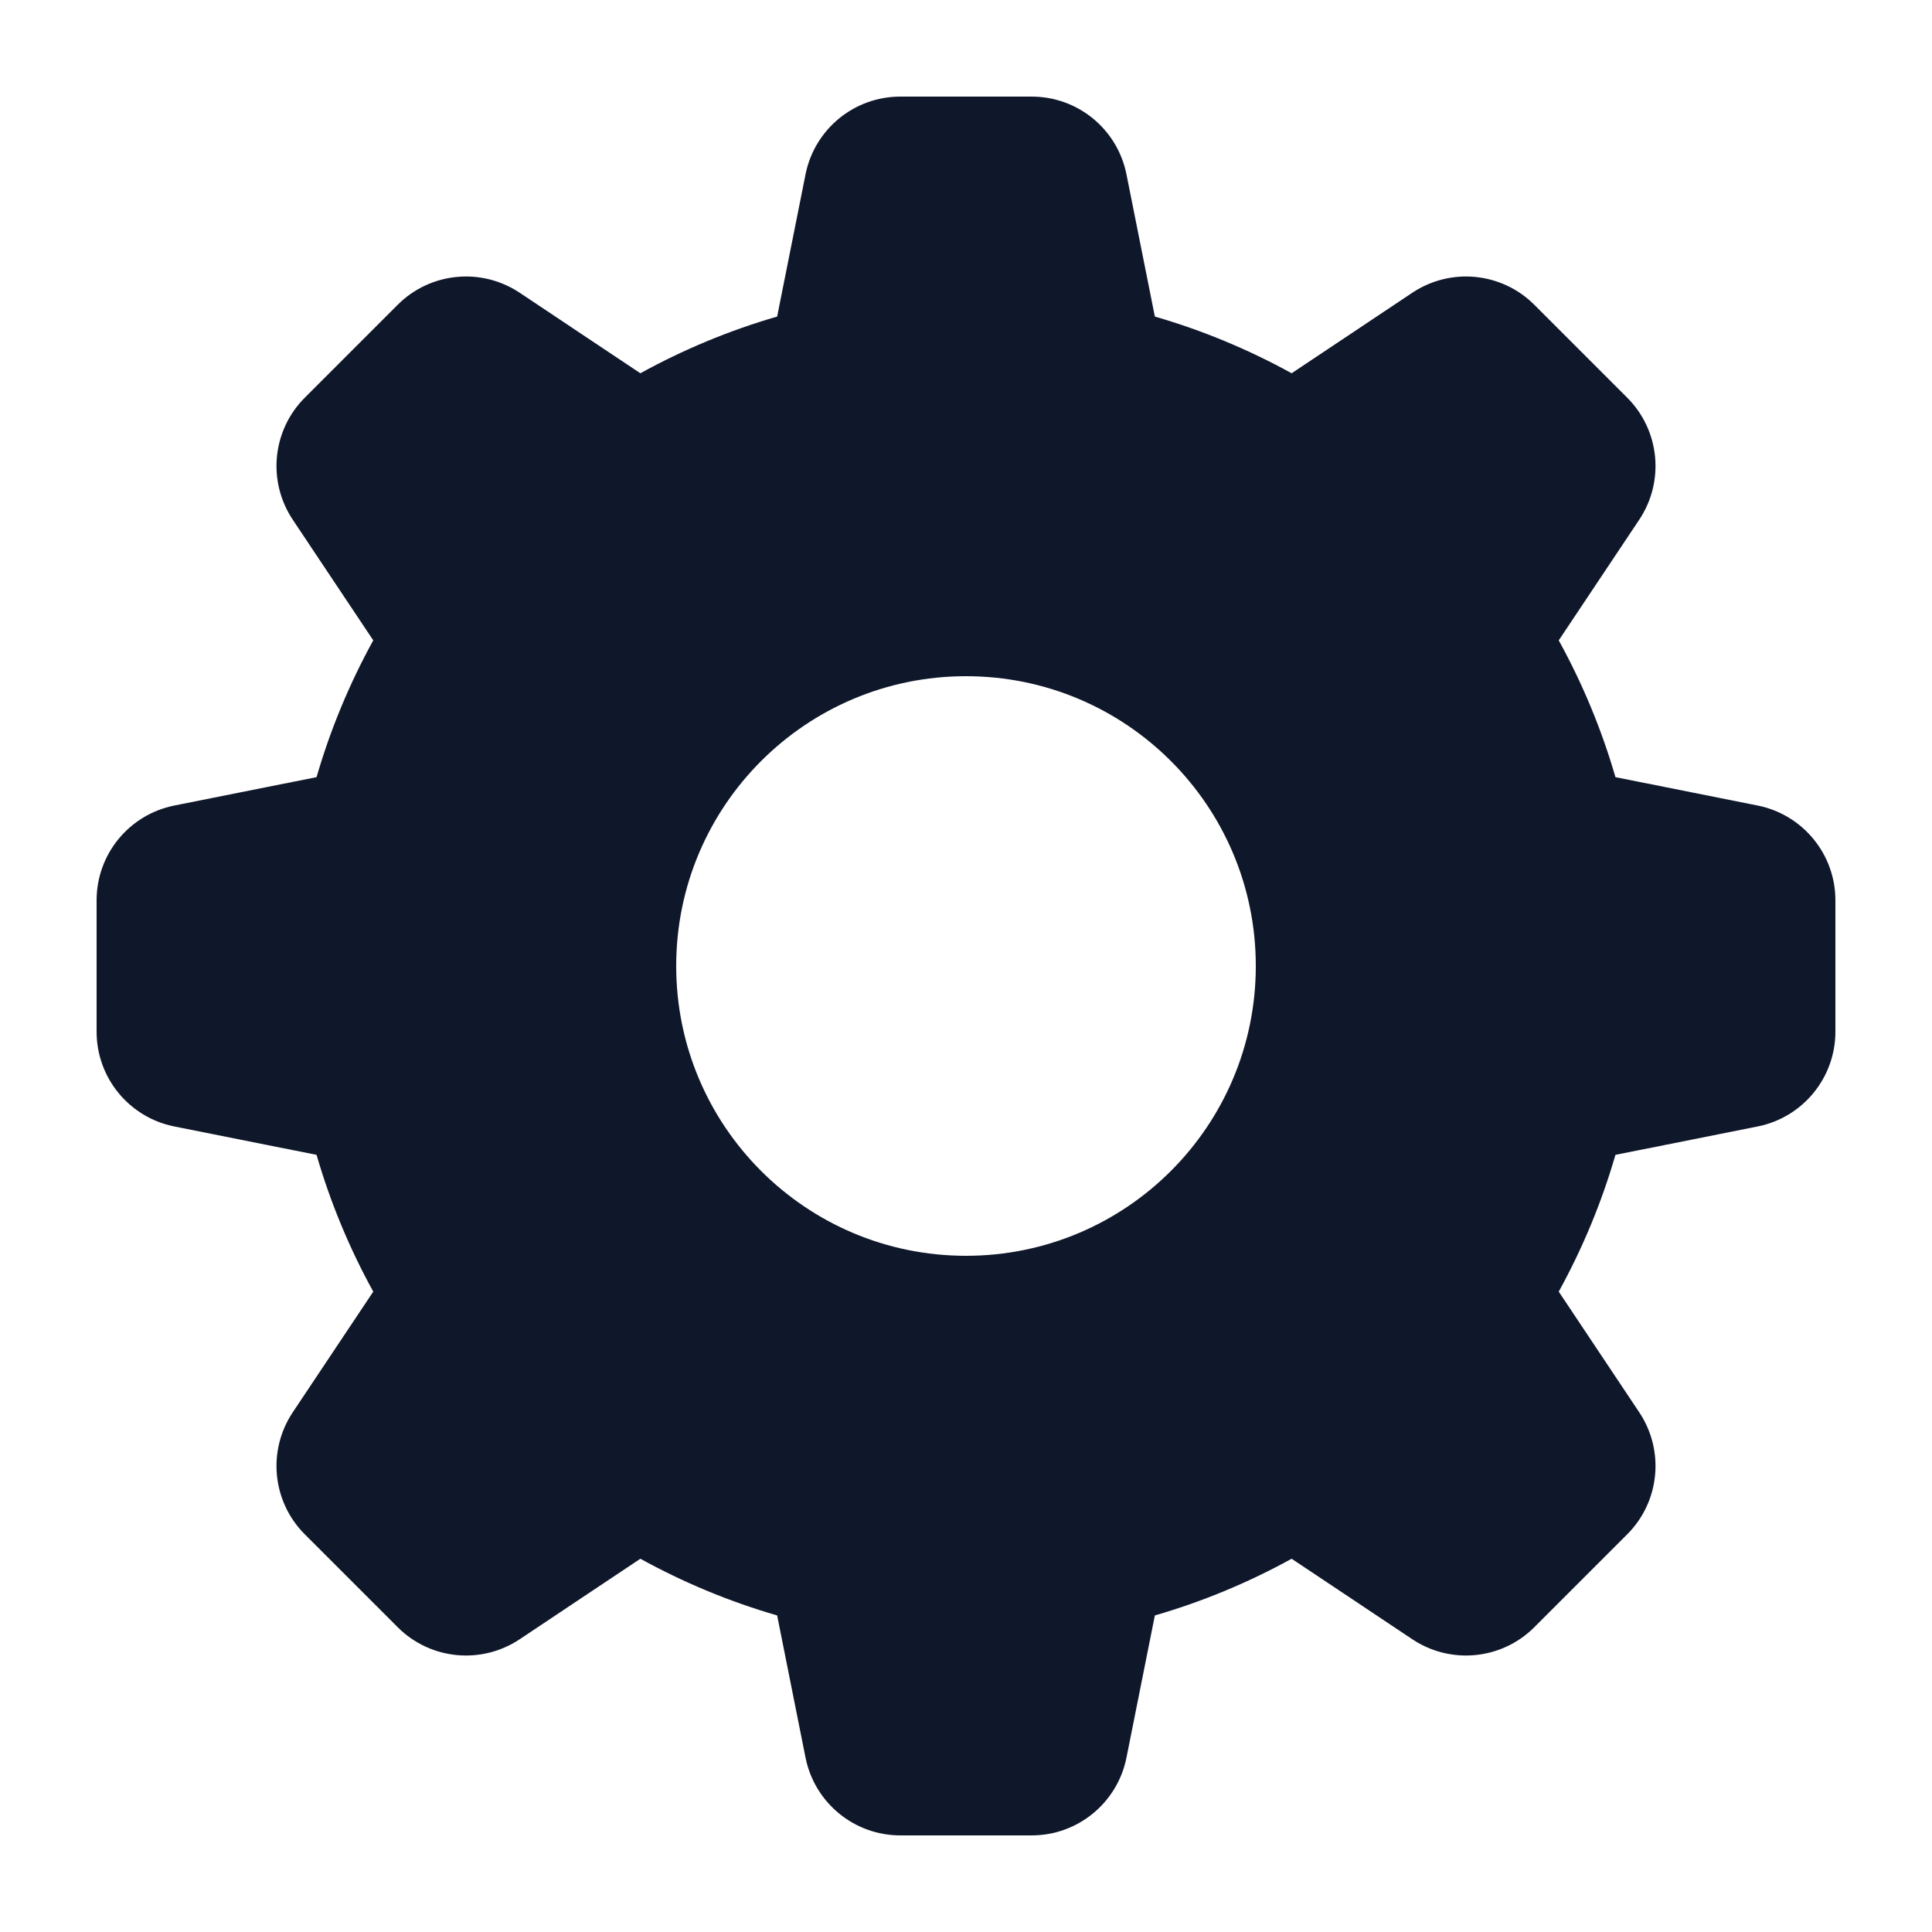 <svg width="20" height="20" viewBox="0 0 20 20" fill="none" xmlns="http://www.w3.org/2000/svg">
<path fill-rule="evenodd" clip-rule="evenodd" d="M8.339 1.804C8.433 1.336 8.843 1 9.32 1H10.68C11.157 1 11.567 1.336 11.661 1.804L11.955 3.277C12.452 3.421 12.926 3.619 13.371 3.864L14.621 3.03C15.018 2.766 15.546 2.818 15.883 3.155L16.845 4.117C17.182 4.454 17.234 4.982 16.97 5.379L16.136 6.629C16.381 7.074 16.579 7.548 16.723 8.045L18.196 8.339C18.663 8.433 19 8.843 19 9.32V10.68C19 11.157 18.663 11.567 18.196 11.661L16.723 11.955C16.579 12.452 16.381 12.926 16.136 13.371L16.97 14.621C17.234 15.018 17.182 15.546 16.845 15.883L15.883 16.845C15.546 17.182 15.018 17.234 14.621 16.97L13.371 16.136C12.926 16.381 12.452 16.579 11.955 16.723L11.661 18.196C11.567 18.663 11.157 19 10.68 19H9.32C8.843 19 8.433 18.663 8.339 18.196L8.045 16.723C7.548 16.579 7.074 16.381 6.629 16.136L5.379 16.97C4.982 17.234 4.454 17.182 4.117 16.845L3.155 15.883C2.818 15.546 2.766 15.018 3.03 14.621L3.864 13.371C3.619 12.926 3.421 12.452 3.277 11.955L1.804 11.661C1.336 11.567 1 11.157 1 10.68L1 9.32C1 8.843 1.336 8.433 1.804 8.339L3.277 8.045C3.421 7.548 3.619 7.074 3.864 6.629L3.03 5.379C2.766 4.982 2.818 4.454 3.155 4.117L4.117 3.155C4.454 2.818 4.982 2.766 5.379 3.03L6.629 3.864C7.074 3.619 7.548 3.421 8.045 3.277L8.339 1.804ZM13 10C13 11.657 11.657 13 10 13C8.343 13 7 11.657 7 10C7 8.343 8.343 7 10 7C11.657 7 13 8.343 13 10Z" fill="#0F172A"/>
</svg>
